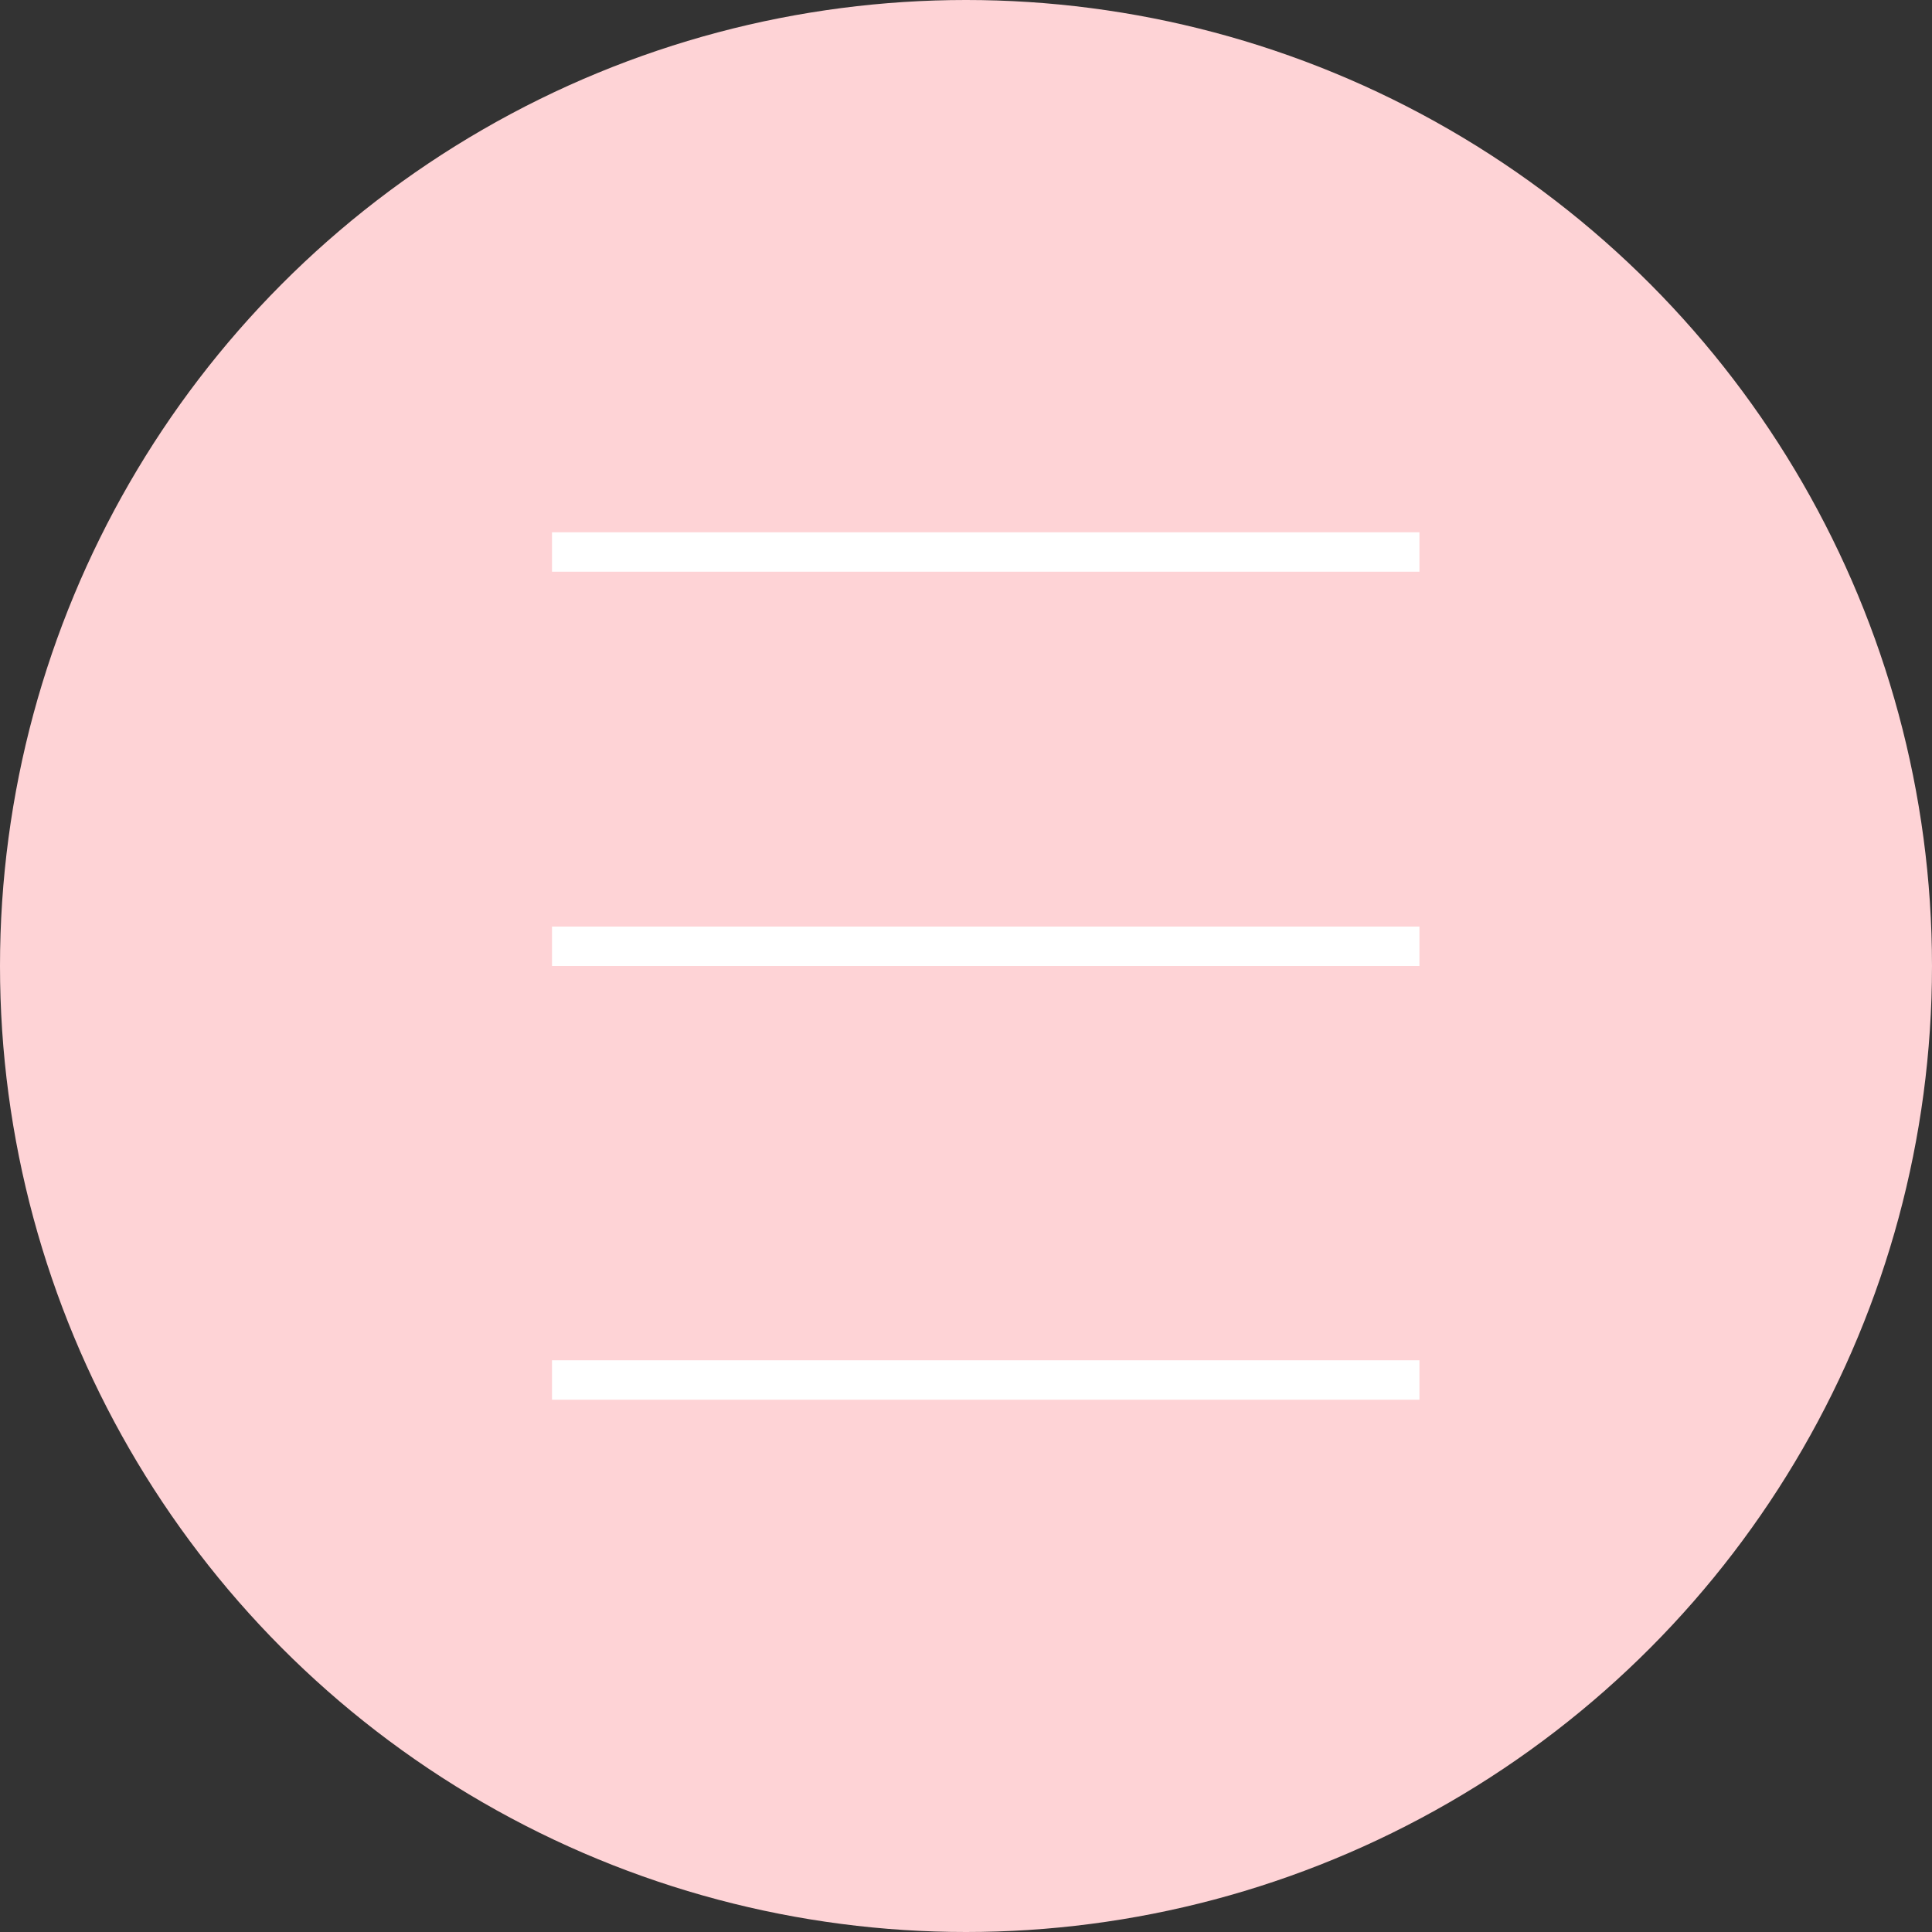 <svg width="49" height="49" viewBox="0 0 49 49" fill="none" xmlns="http://www.w3.org/2000/svg">
<rect x="0" y="0" width="49" height="49" fill="#333333" stroke="none"/>
<circle cx="24.5" cy="24.5" r="24.5" fill="#FED3D6"/>
<path d="M14 14H36" stroke="white"/>
<path d="M14 24H36" stroke="white"/>
<path d="M14 35H36" stroke="white"/>
</svg>
